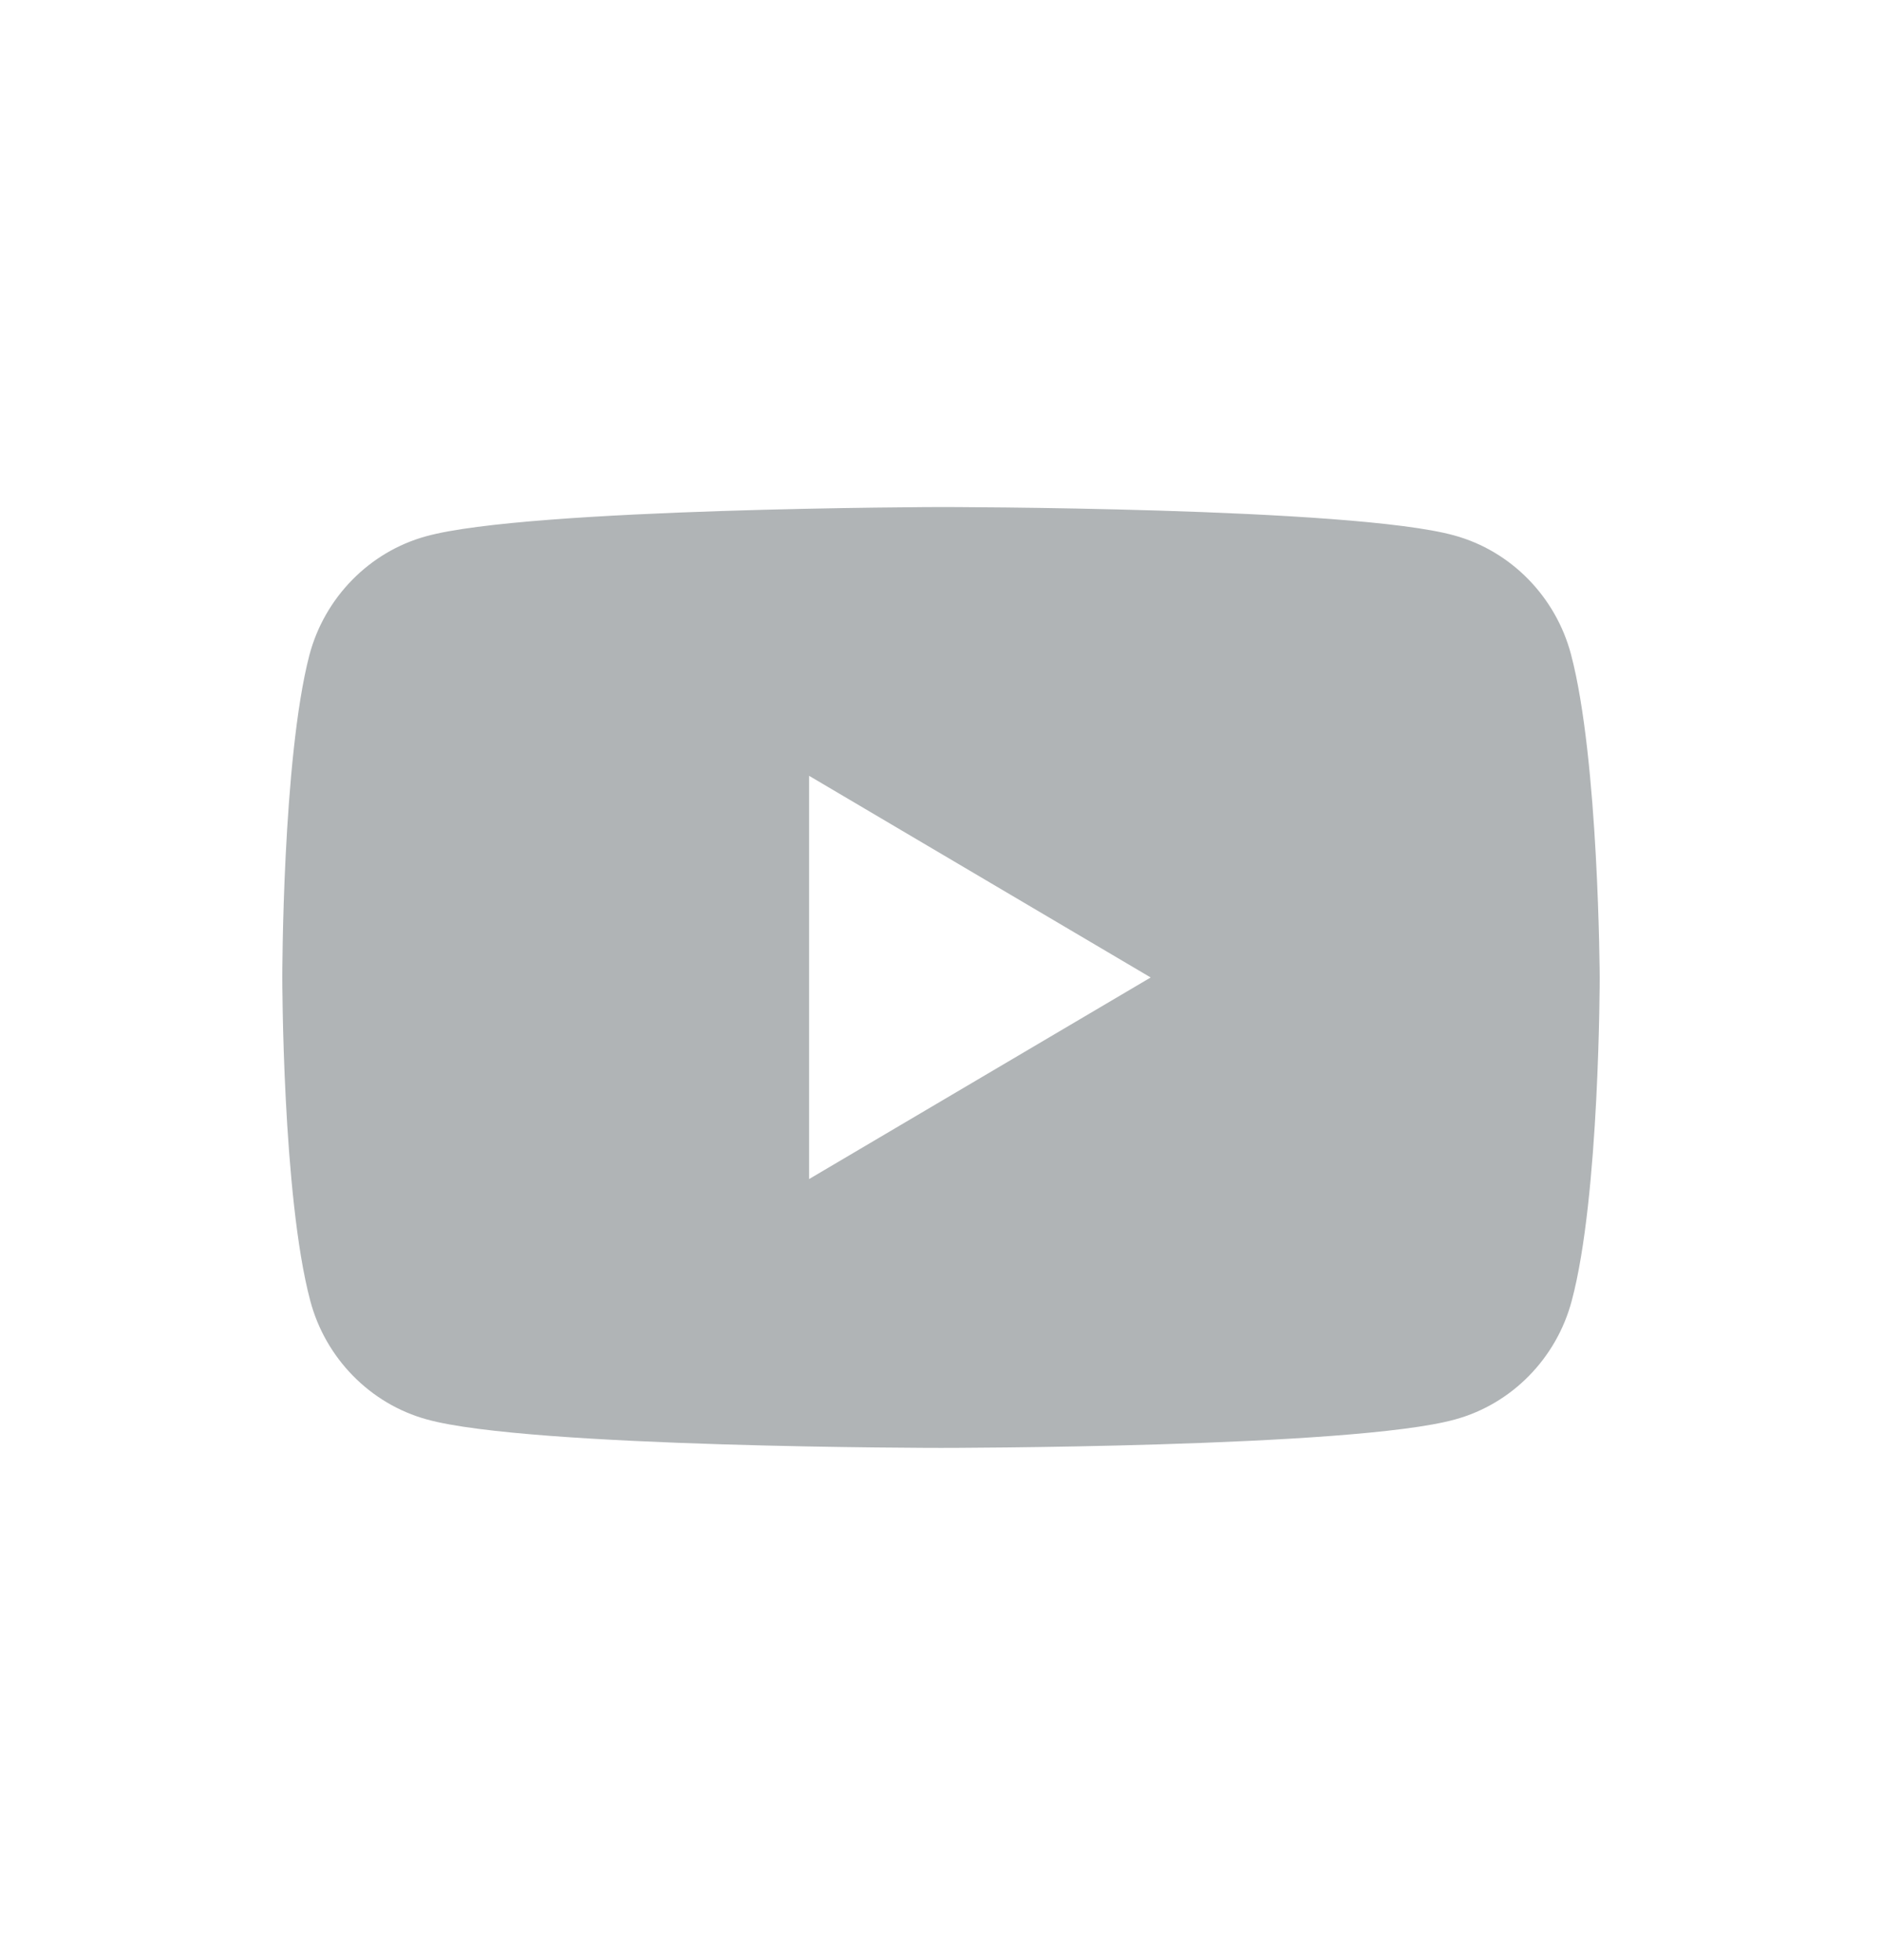 <svg width="24" height="25" viewBox="0 0 24 25" fill="none" xmlns="http://www.w3.org/2000/svg">
<path fill-rule="evenodd" clip-rule="evenodd" d="M18.545 6.829C19.268 7.027 19.839 7.61 20.034 8.346C20.389 9.687 20.4 12.467 20.4 12.467C20.4 12.467 20.4 15.258 20.044 16.588C19.85 17.324 19.279 17.906 18.556 18.104C17.251 18.467 12 18.467 12 18.467C12 18.467 6.749 18.467 5.444 18.104C4.722 17.906 4.15 17.324 3.956 16.588C3.6 15.247 3.6 12.467 3.6 12.467C3.6 12.467 3.6 9.687 3.945 8.357C4.139 7.621 4.711 7.038 5.433 6.84C6.738 6.478 11.989 6.467 11.989 6.467C11.989 6.467 17.241 6.467 18.545 6.829ZM14.674 12.467L10.318 15.038V9.895L14.674 12.467Z" fill="#B0B4B6"/>
</svg>
